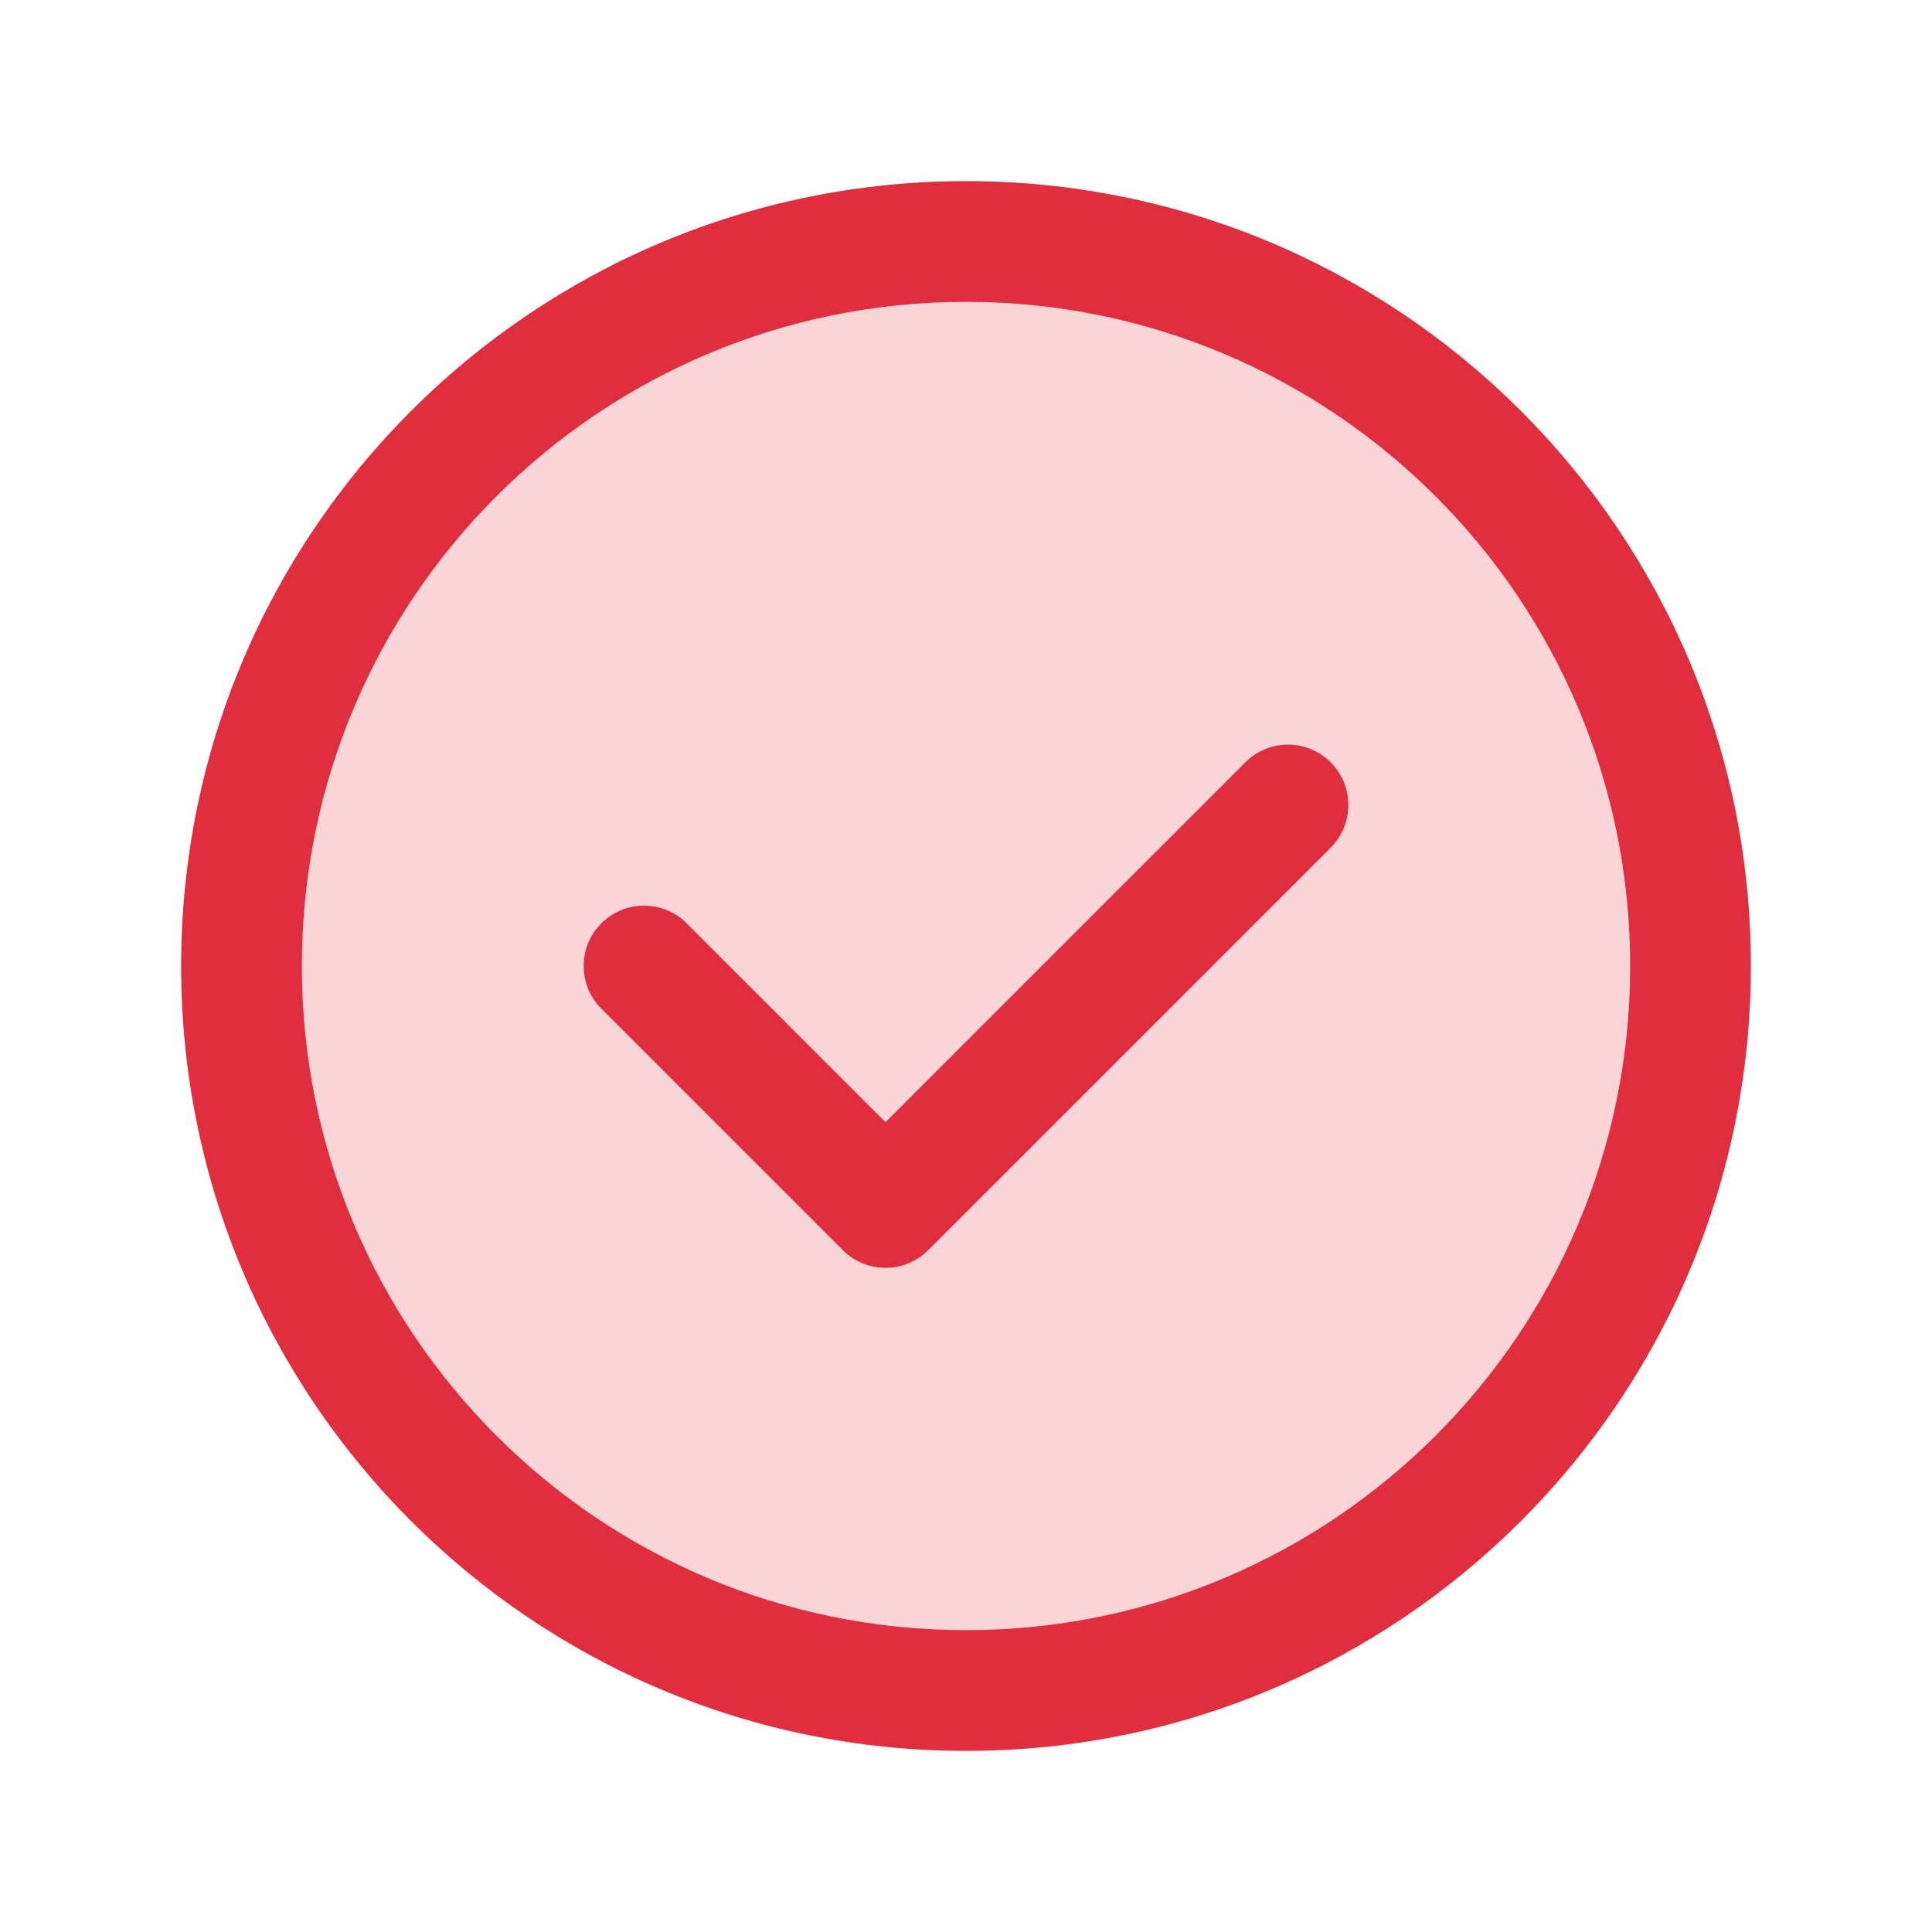 <svg width="60" height="60" viewBox="0 0 60 60" fill="none" xmlns="http://www.w3.org/2000/svg">
<path opacity="0.2" fill-rule="evenodd" clip-rule="evenodd" d="M30 9.375C18.608 9.375 9.375 18.608 9.375 30C9.375 41.392 18.608 50.625 30 50.625C41.392 50.625 50.625 41.392 50.625 30C50.625 18.608 41.392 9.375 30 9.375ZM41.326 26.326C42.058 25.594 42.058 24.406 41.326 23.674C40.594 22.942 39.406 22.942 38.674 23.674L27.5 34.848L21.326 28.674C20.594 27.942 19.406 27.942 18.674 28.674C17.942 29.406 17.942 30.594 18.674 31.326L26.174 38.826C26.906 39.558 28.094 39.558 28.826 38.826L41.326 26.326Z" fill="#E12E3F"/>
<path d="M41.326 26.326C42.058 25.594 42.058 24.406 41.326 23.674C40.594 22.942 39.406 22.942 38.674 23.674L27.5 34.848L21.326 28.674C20.594 27.942 19.406 27.942 18.674 28.674C17.942 29.406 17.942 30.594 18.674 31.326L26.174 38.826C26.906 39.558 28.094 39.558 28.826 38.826L41.326 26.326Z" fill="#E12E3F"/>
<path fill-rule="evenodd" clip-rule="evenodd" d="M5.625 30C5.625 16.537 16.537 5.625 30 5.625C43.463 5.625 54.375 16.537 54.375 30C54.375 43.463 43.463 54.375 30 54.375C16.537 54.375 5.625 43.463 5.625 30ZM9.375 30C9.375 18.608 18.608 9.375 30 9.375C41.392 9.375 50.625 18.608 50.625 30C50.625 41.392 41.392 50.625 30 50.625C18.608 50.625 9.375 41.392 9.375 30Z" fill="#E12E3F"/>
</svg>

